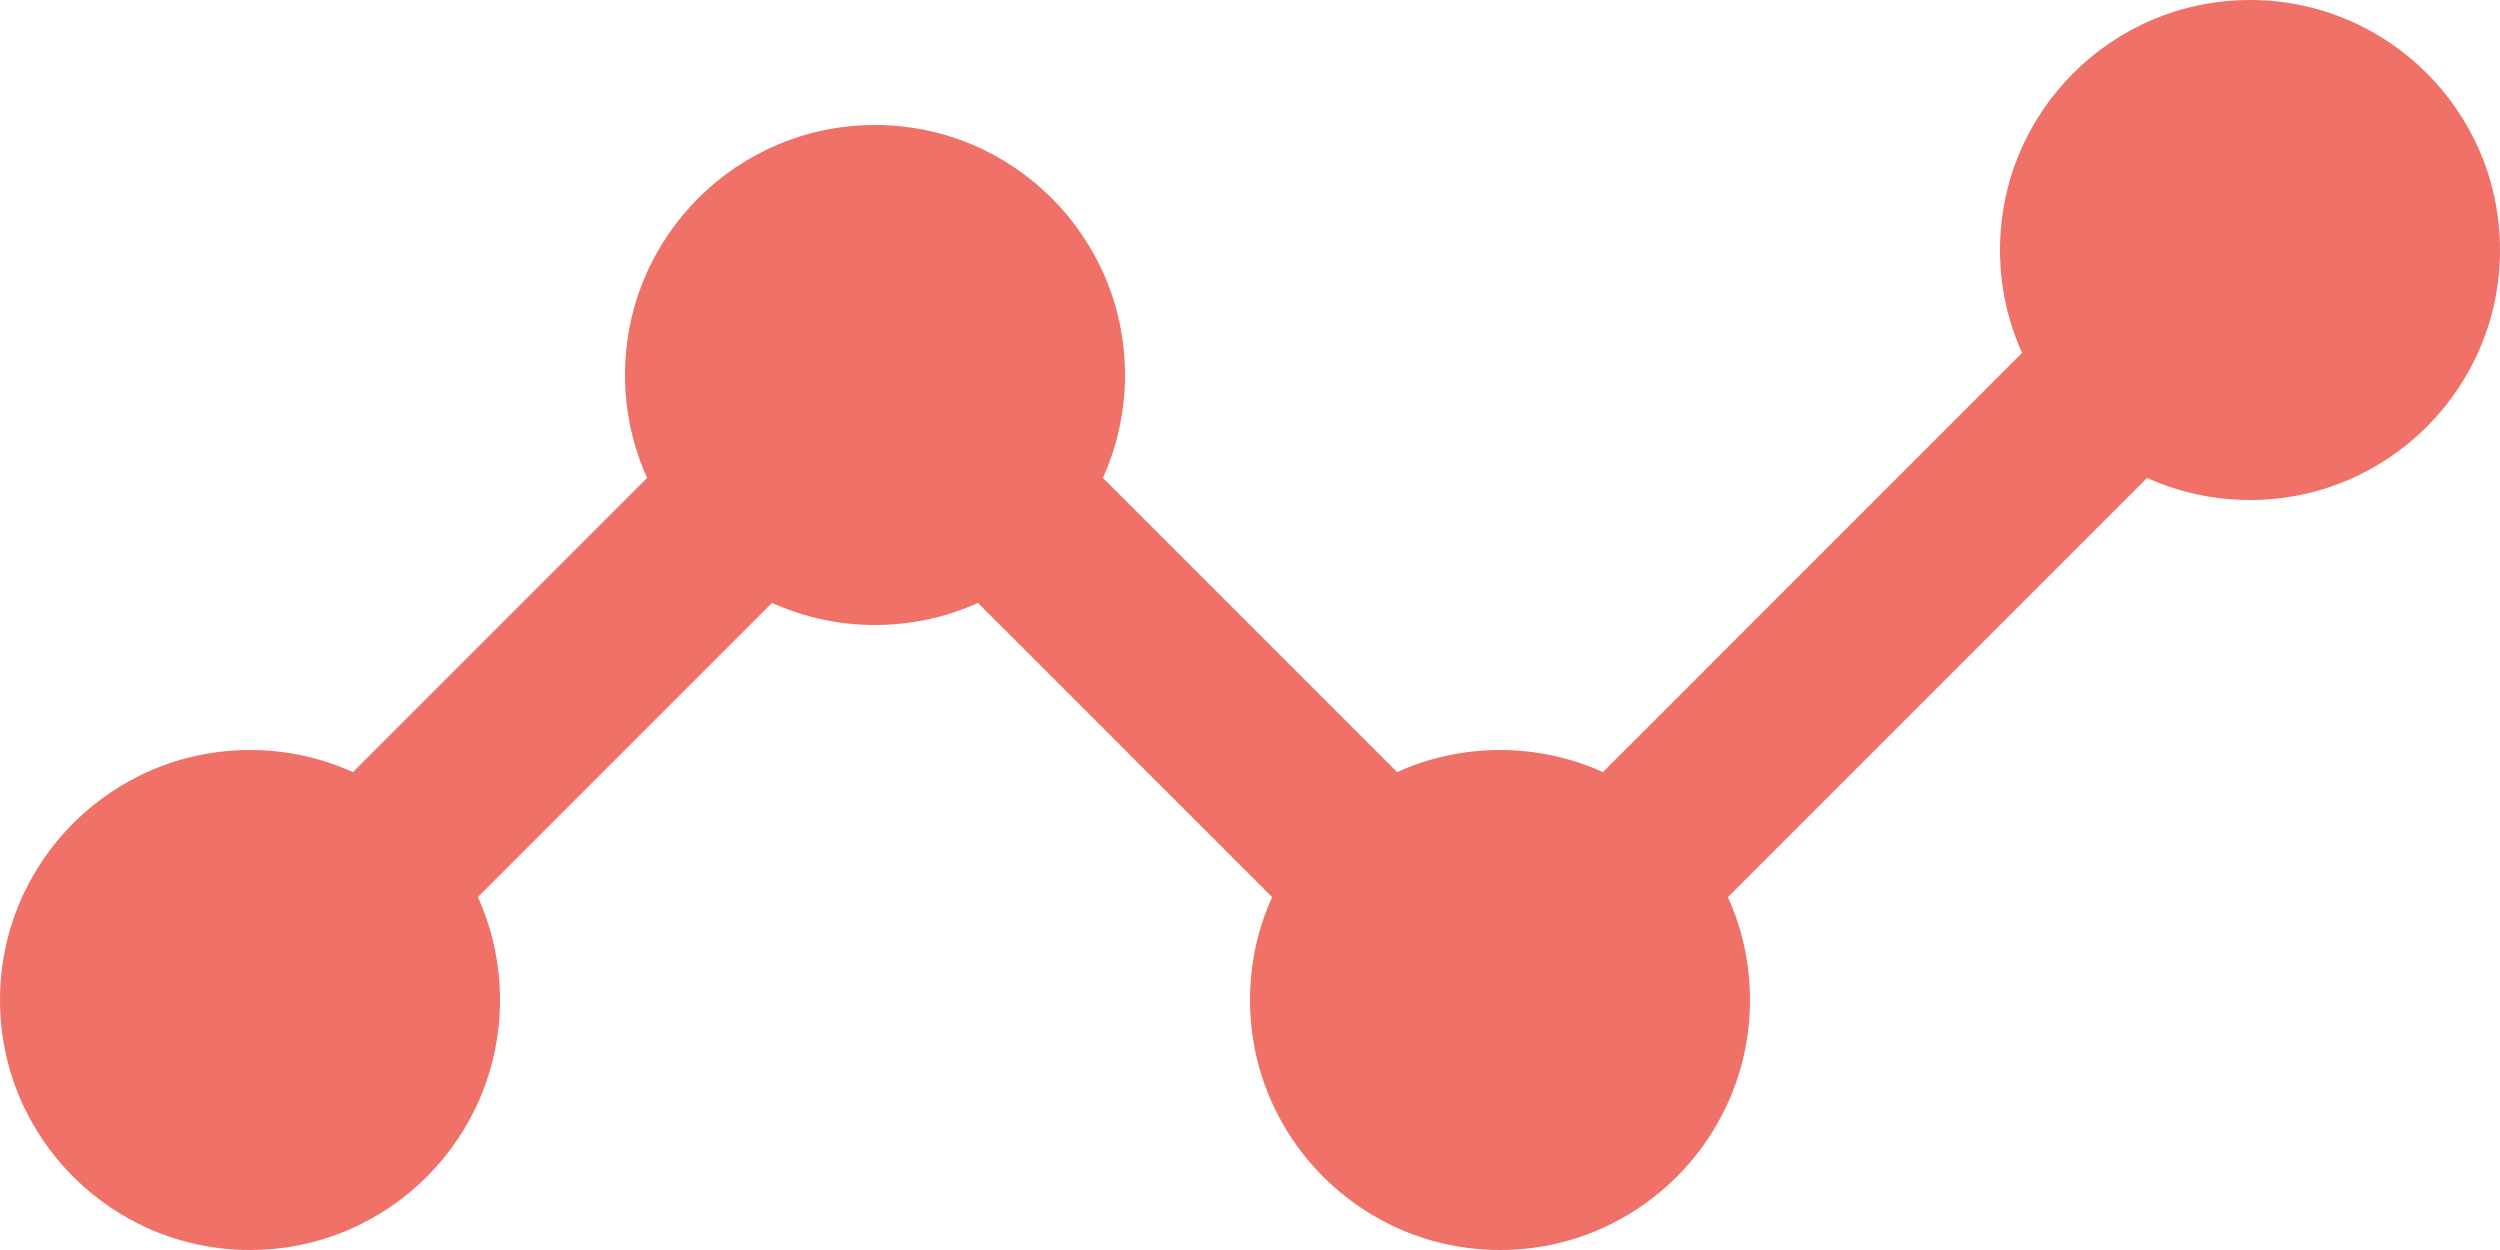 <svg width="114" height="57" viewBox="0 0 114 57" fill="none" xmlns="http://www.w3.org/2000/svg">
<path fill-rule="evenodd" clip-rule="evenodd" d="M21.793 40.907C22.44 42.339 22.8 43.927 22.8 45.6C22.8 51.896 17.696 57 11.4 57C5.104 57 0 51.896 0 45.6C0 39.304 5.104 34.2 11.4 34.2C13.073 34.2 14.661 34.56 16.093 35.208L29.508 21.793C28.86 20.361 28.5 18.773 28.5 17.1C28.5 10.804 33.604 5.7 39.9 5.7C46.196 5.7 51.3 10.804 51.3 17.1C51.3 18.773 50.94 20.361 50.292 21.793L63.708 35.208C65.139 34.56 66.727 34.2 68.4 34.2C70.073 34.2 71.661 34.56 73.093 35.208L92.207 16.093C91.56 14.661 91.2 13.073 91.2 11.4C91.2 5.104 96.304 0 102.6 0C108.896 0 114 5.104 114 11.4C114 17.696 108.896 22.8 102.6 22.8C100.927 22.8 99.339 22.44 97.907 21.793L78.793 40.907C79.44 42.339 79.8 43.927 79.8 45.6C79.8 51.896 74.696 57 68.4 57C62.104 57 57 51.896 57 45.6C57 43.927 57.36 42.339 58.008 40.907L44.593 27.492C43.161 28.14 41.573 28.5 39.9 28.5C38.227 28.5 36.639 28.14 35.208 27.492L21.793 40.907Z" fill="#F07167"/>
</svg>
